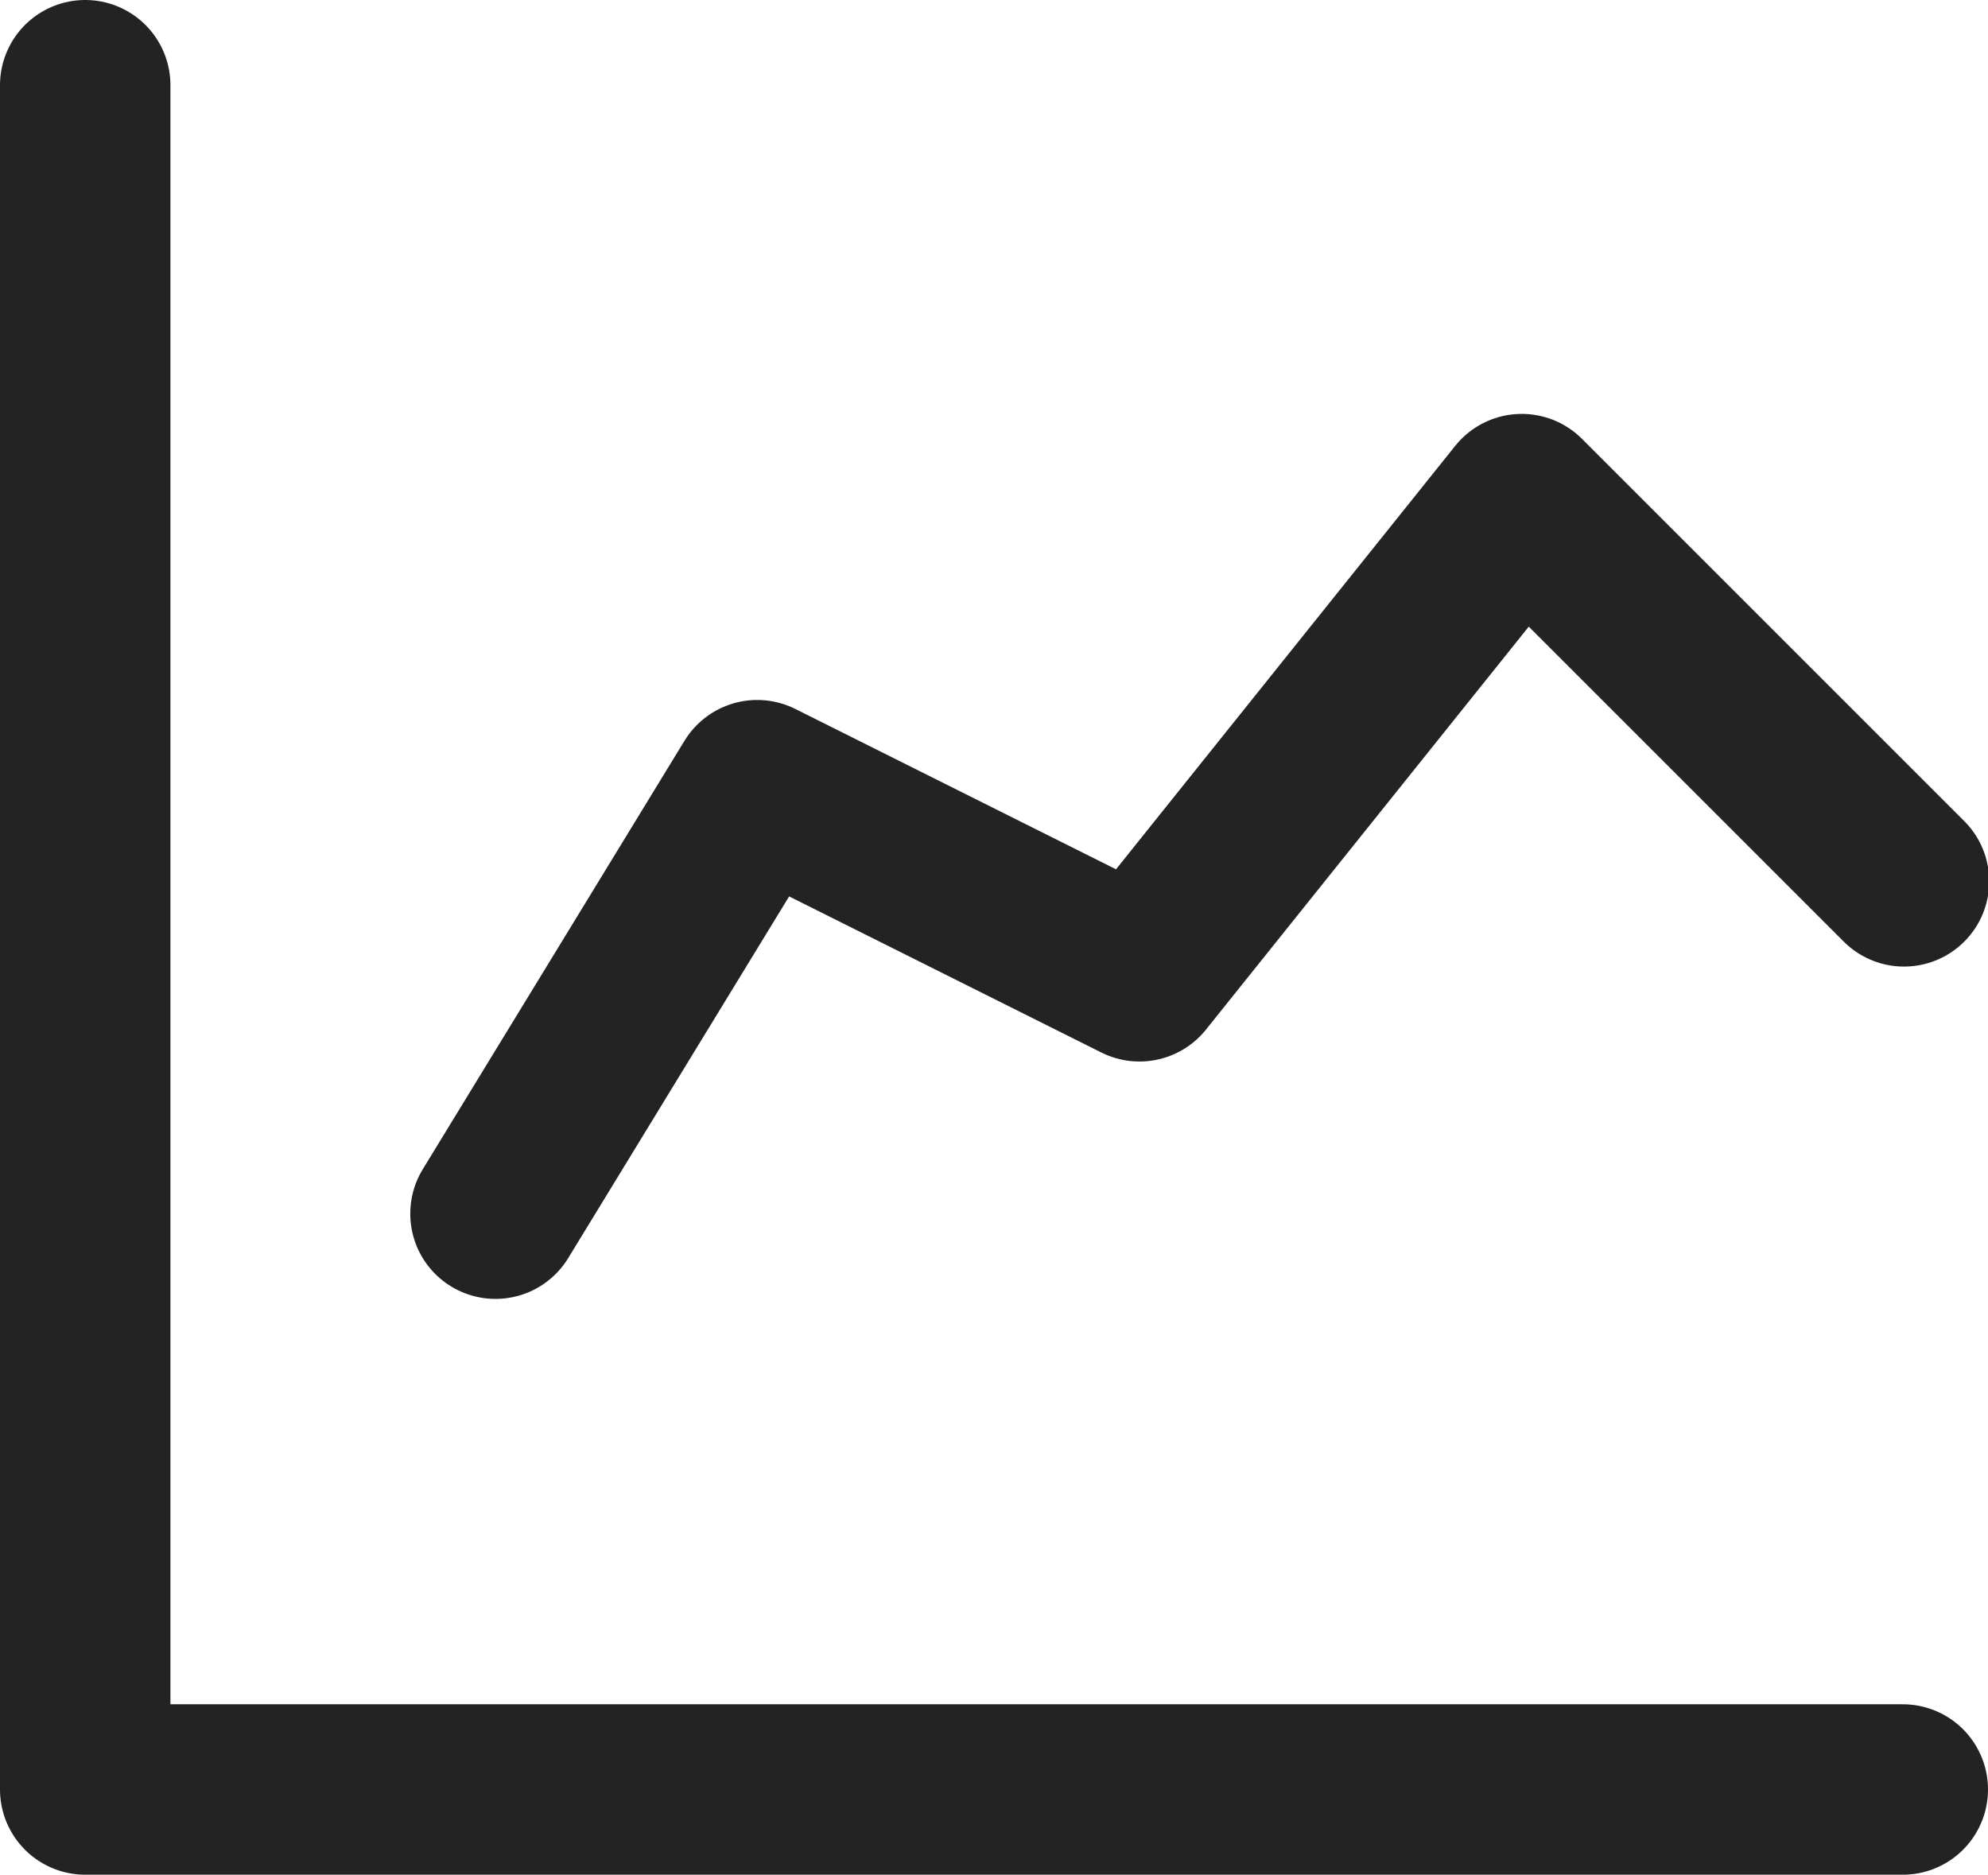 <?xml version="1.0" encoding="UTF-8"?>
<svg id="b" xmlns="http://www.w3.org/2000/svg" viewBox="0 0 16.33 15.4">
  <g id="c" data-name="layer01">
    <g id="d" data-name="graph_icon">
      <path d="m.7.7v14h14.93" style="fill: none; stroke: #232323; stroke-linecap: round; stroke-linejoin: round; stroke-width: 1.4px;"/>
      <path d="m4.07,9.97l2.15-3.52,3.14,1.57,3.14-3.92,3.14,3.14" style="fill: none; stroke: #232323; stroke-linecap: round; stroke-linejoin: round; stroke-width: 1.4px;"/>
    </g>
  </g>
</svg>